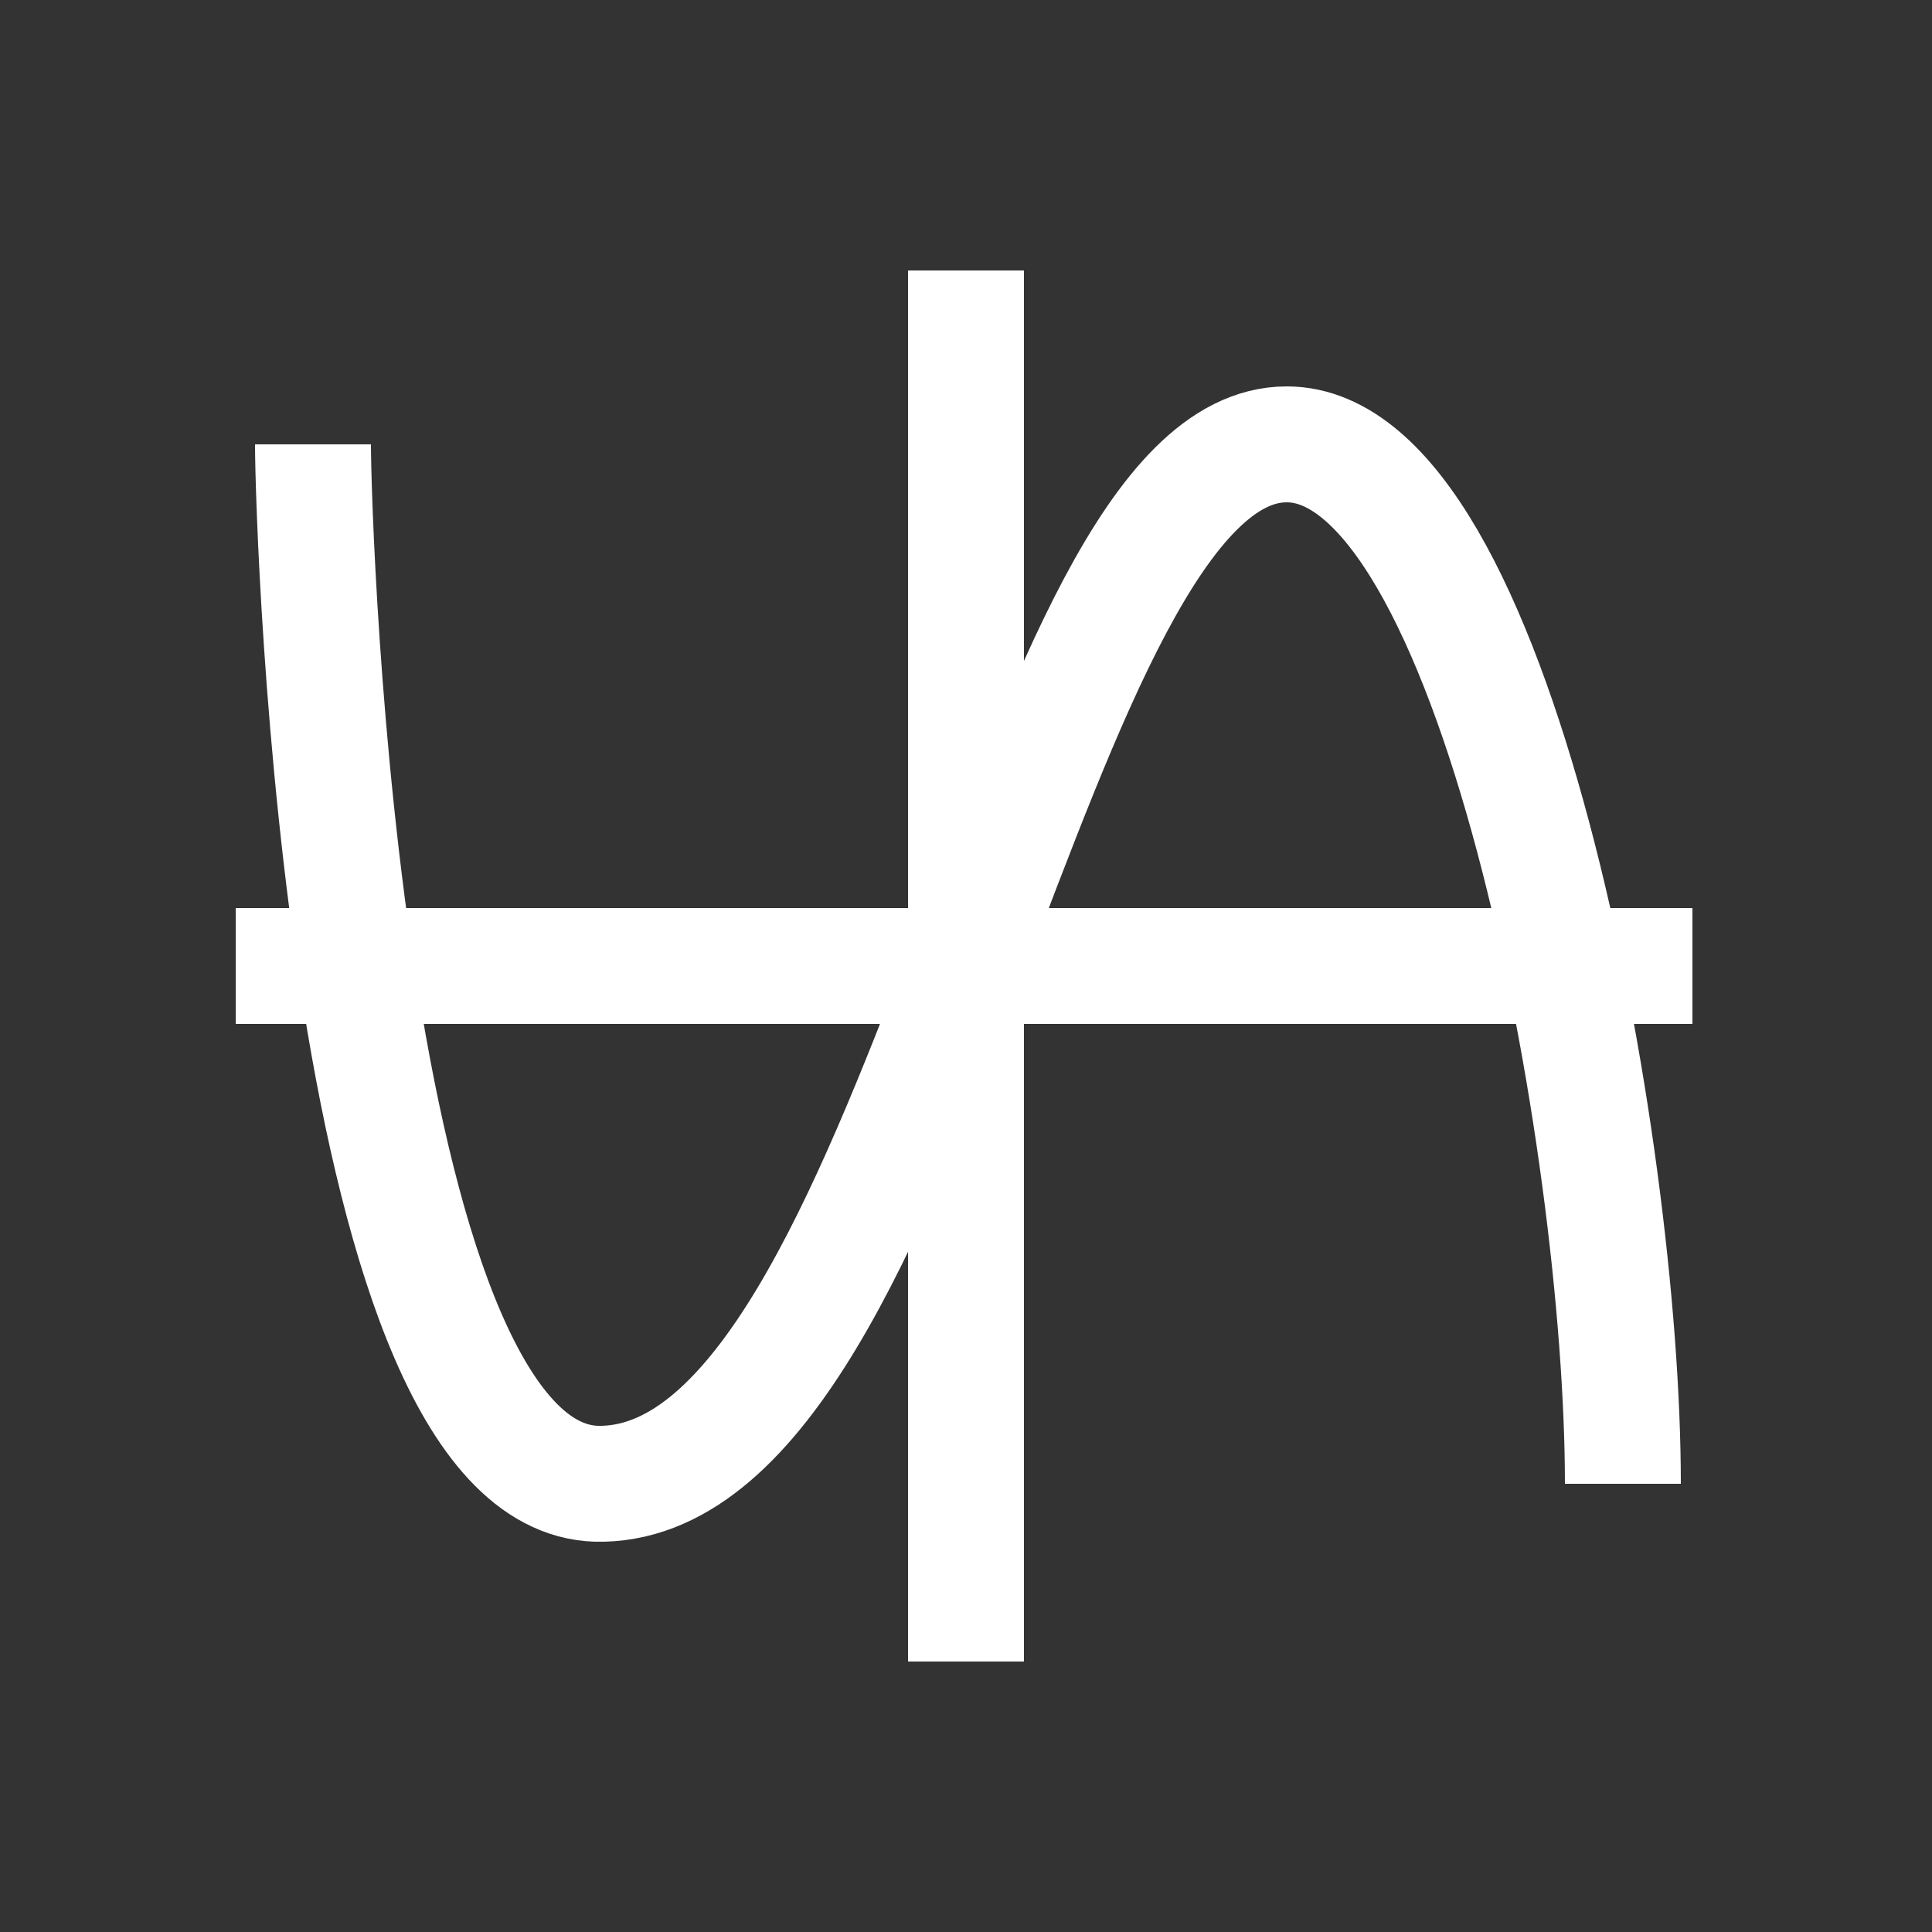 <?xml version="1.0" encoding="utf-8"?>
<!-- Generator: Adobe Illustrator 26.0.0, SVG Export Plug-In . SVG Version: 6.00 Build 0)  -->
<svg version="1.1" id="图层_1" xmlns="http://www.w3.org/2000/svg" xmlns:xlink="http://www.w3.org/1999/xlink" x="0px" y="0px"
	 viewBox="0 0 50 50" style="enable-background:new 0 0 50 50;" xml:space="preserve">
<rect x="0" y="0" width="50" height="50" fill="#333333" stroke="none"/>
<style type="text/css">
	.st0{fill:#FFFFFF;}
	.st1{fill:none;stroke:#FFFFFF;stroke-width:3;}
	.st2{fill:transparent;}
</style>
<rect class="st2" width="50" height="50"/>
<g>
	<g>
		<rect x="6.1" y="23.5" class="st0" width="37.7" height="3"/>
		<rect x="23.5" y="7" class="st0" width="3" height="36"/>
	</g>
	<path class="st1" d="M8.1,11.5c0,2.2,0.8,27.1,7.5,26.9c8.2-0.2,11-26.9,17.7-26.9c5.4,0,8.7,18.1,8.7,26.9"/>
</g>
</svg>
